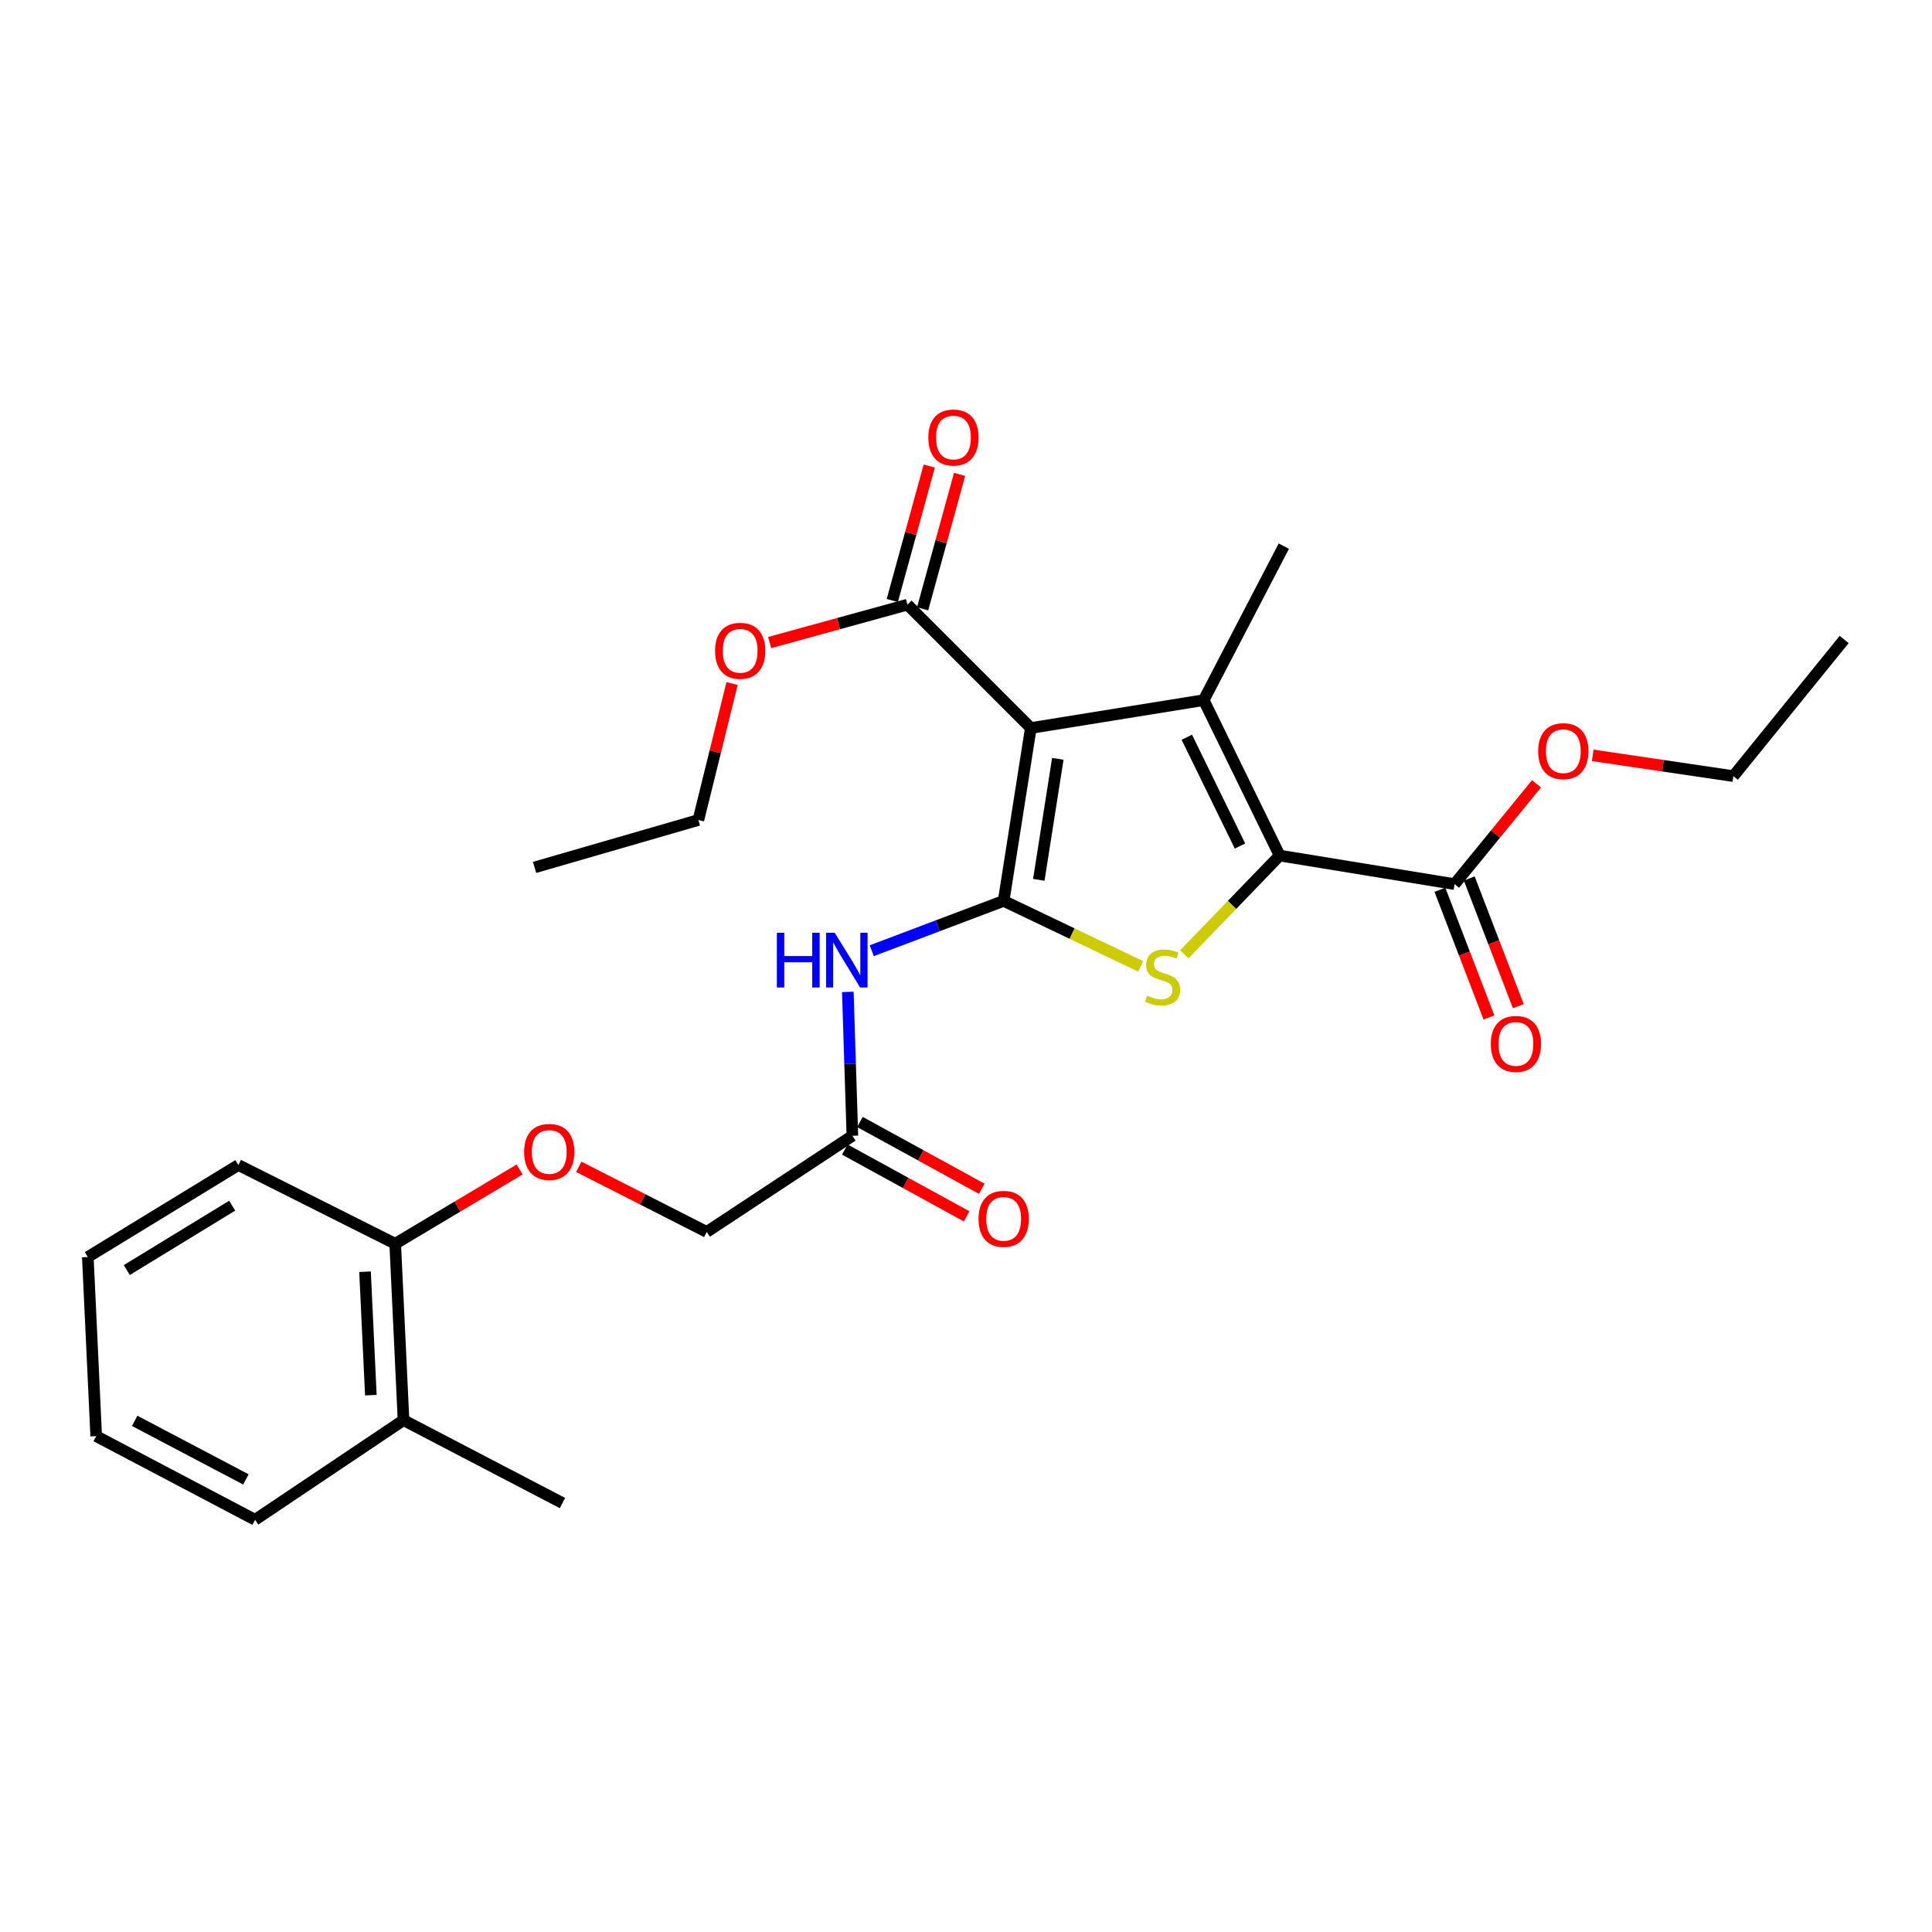 <?xml version='1.0' encoding='iso-8859-1'?>
<svg version='1.1' baseProfile='full'
              xmlns='http://www.w3.org/2000/svg'
                      xmlns:rdkit='http://www.rdkit.org/xml'
                      xmlns:xlink='http://www.w3.org/1999/xlink'
                  xml:space='preserve'
width='1000px' height='1000px' viewBox='0 0 1000 1000'>
<!-- END OF HEADER -->
<rect style='opacity:1.0;fill:#FFFFFF;stroke:none' width='1000' height='1000' x='0' y='0'> </rect>
<path class='bond-0' d='M 519.492,466.295 L 533.548,376.822' style='fill:none;fill-rule:evenodd;stroke:#000000;stroke-width:6px;stroke-linecap:butt;stroke-linejoin:miter;stroke-opacity:1' />
<path class='bond-0' d='M 537.684,455.401 L 547.523,392.77' style='fill:none;fill-rule:evenodd;stroke:#000000;stroke-width:6px;stroke-linecap:butt;stroke-linejoin:miter;stroke-opacity:1' />
<path class='bond-3' d='M 519.492,466.295 L 554.935,483.239' style='fill:none;fill-rule:evenodd;stroke:#000000;stroke-width:6px;stroke-linecap:butt;stroke-linejoin:miter;stroke-opacity:1' />
<path class='bond-3' d='M 554.935,483.239 L 590.379,500.183' style='fill:none;fill-rule:evenodd;stroke:#CCCC00;stroke-width:6px;stroke-linecap:butt;stroke-linejoin:miter;stroke-opacity:1' />
<path class='bond-4' d='M 519.492,466.295 L 485.357,479.192' style='fill:none;fill-rule:evenodd;stroke:#000000;stroke-width:6px;stroke-linecap:butt;stroke-linejoin:miter;stroke-opacity:1' />
<path class='bond-4' d='M 485.357,479.192 L 451.223,492.089' style='fill:none;fill-rule:evenodd;stroke:#0000FF;stroke-width:6px;stroke-linecap:butt;stroke-linejoin:miter;stroke-opacity:1' />
<path class='bond-1' d='M 533.548,376.822 L 623.03,362.387' style='fill:none;fill-rule:evenodd;stroke:#000000;stroke-width:6px;stroke-linecap:butt;stroke-linejoin:miter;stroke-opacity:1' />
<path class='bond-5' d='M 533.548,376.822 L 469.699,312.974' style='fill:none;fill-rule:evenodd;stroke:#000000;stroke-width:6px;stroke-linecap:butt;stroke-linejoin:miter;stroke-opacity:1' />
<path class='bond-15' d='M 623.03,362.387 L 664.501,282.673' style='fill:none;fill-rule:evenodd;stroke:#000000;stroke-width:6px;stroke-linecap:butt;stroke-linejoin:miter;stroke-opacity:1' />
<path class='bond-27' d='M 623.03,362.387 L 662.348,442.833' style='fill:none;fill-rule:evenodd;stroke:#000000;stroke-width:6px;stroke-linecap:butt;stroke-linejoin:miter;stroke-opacity:1' />
<path class='bond-27' d='M 614.3,381.603 L 641.823,437.915' style='fill:none;fill-rule:evenodd;stroke:#000000;stroke-width:6px;stroke-linecap:butt;stroke-linejoin:miter;stroke-opacity:1' />
<path class='bond-2' d='M 662.348,442.833 L 637.674,468.391' style='fill:none;fill-rule:evenodd;stroke:#000000;stroke-width:6px;stroke-linecap:butt;stroke-linejoin:miter;stroke-opacity:1' />
<path class='bond-2' d='M 637.674,468.391 L 612.999,493.949' style='fill:none;fill-rule:evenodd;stroke:#CCCC00;stroke-width:6px;stroke-linecap:butt;stroke-linejoin:miter;stroke-opacity:1' />
<path class='bond-6' d='M 662.348,442.833 L 752.888,457.621' style='fill:none;fill-rule:evenodd;stroke:#000000;stroke-width:6px;stroke-linecap:butt;stroke-linejoin:miter;stroke-opacity:1' />
<path class='bond-7' d='M 438.833,513.401 L 440.011,550.639' style='fill:none;fill-rule:evenodd;stroke:#0000FF;stroke-width:6px;stroke-linecap:butt;stroke-linejoin:miter;stroke-opacity:1' />
<path class='bond-7' d='M 440.011,550.639 L 441.19,587.878' style='fill:none;fill-rule:evenodd;stroke:#000000;stroke-width:6px;stroke-linecap:butt;stroke-linejoin:miter;stroke-opacity:1' />
<path class='bond-9' d='M 477.549,315.132 L 487.114,280.336' style='fill:none;fill-rule:evenodd;stroke:#000000;stroke-width:6px;stroke-linecap:butt;stroke-linejoin:miter;stroke-opacity:1' />
<path class='bond-9' d='M 487.114,280.336 L 496.68,245.541' style='fill:none;fill-rule:evenodd;stroke:#FF0000;stroke-width:6px;stroke-linecap:butt;stroke-linejoin:miter;stroke-opacity:1' />
<path class='bond-9' d='M 461.85,310.816 L 471.416,276.021' style='fill:none;fill-rule:evenodd;stroke:#000000;stroke-width:6px;stroke-linecap:butt;stroke-linejoin:miter;stroke-opacity:1' />
<path class='bond-9' d='M 471.416,276.021 L 480.982,241.225' style='fill:none;fill-rule:evenodd;stroke:#FF0000;stroke-width:6px;stroke-linecap:butt;stroke-linejoin:miter;stroke-opacity:1' />
<path class='bond-16' d='M 469.699,312.974 L 434.033,322.781' style='fill:none;fill-rule:evenodd;stroke:#000000;stroke-width:6px;stroke-linecap:butt;stroke-linejoin:miter;stroke-opacity:1' />
<path class='bond-16' d='M 434.033,322.781 L 398.366,332.589' style='fill:none;fill-rule:evenodd;stroke:#FF0000;stroke-width:6px;stroke-linecap:butt;stroke-linejoin:miter;stroke-opacity:1' />
<path class='bond-10' d='M 745.289,460.541 L 757.987,493.587' style='fill:none;fill-rule:evenodd;stroke:#000000;stroke-width:6px;stroke-linecap:butt;stroke-linejoin:miter;stroke-opacity:1' />
<path class='bond-10' d='M 757.987,493.587 L 770.685,526.634' style='fill:none;fill-rule:evenodd;stroke:#FF0000;stroke-width:6px;stroke-linecap:butt;stroke-linejoin:miter;stroke-opacity:1' />
<path class='bond-10' d='M 760.487,454.701 L 773.185,487.748' style='fill:none;fill-rule:evenodd;stroke:#000000;stroke-width:6px;stroke-linecap:butt;stroke-linejoin:miter;stroke-opacity:1' />
<path class='bond-10' d='M 773.185,487.748 L 785.882,520.794' style='fill:none;fill-rule:evenodd;stroke:#FF0000;stroke-width:6px;stroke-linecap:butt;stroke-linejoin:miter;stroke-opacity:1' />
<path class='bond-17' d='M 752.888,457.621 L 774.09,431.665' style='fill:none;fill-rule:evenodd;stroke:#000000;stroke-width:6px;stroke-linecap:butt;stroke-linejoin:miter;stroke-opacity:1' />
<path class='bond-17' d='M 774.09,431.665 L 795.292,405.71' style='fill:none;fill-rule:evenodd;stroke:#FF0000;stroke-width:6px;stroke-linecap:butt;stroke-linejoin:miter;stroke-opacity:1' />
<path class='bond-12' d='M 437.277,595.016 L 468.812,612.301' style='fill:none;fill-rule:evenodd;stroke:#000000;stroke-width:6px;stroke-linecap:butt;stroke-linejoin:miter;stroke-opacity:1' />
<path class='bond-12' d='M 468.812,612.301 L 500.347,629.585' style='fill:none;fill-rule:evenodd;stroke:#FF0000;stroke-width:6px;stroke-linecap:butt;stroke-linejoin:miter;stroke-opacity:1' />
<path class='bond-12' d='M 445.102,580.739 L 476.637,598.024' style='fill:none;fill-rule:evenodd;stroke:#000000;stroke-width:6px;stroke-linecap:butt;stroke-linejoin:miter;stroke-opacity:1' />
<path class='bond-12' d='M 476.637,598.024 L 508.172,615.308' style='fill:none;fill-rule:evenodd;stroke:#FF0000;stroke-width:6px;stroke-linecap:butt;stroke-linejoin:miter;stroke-opacity:1' />
<path class='bond-14' d='M 441.19,587.878 L 365.791,637.643' style='fill:none;fill-rule:evenodd;stroke:#000000;stroke-width:6px;stroke-linecap:butt;stroke-linejoin:miter;stroke-opacity:1' />
<path class='bond-8' d='M 299.564,603.934 L 332.678,620.789' style='fill:none;fill-rule:evenodd;stroke:#FF0000;stroke-width:6px;stroke-linecap:butt;stroke-linejoin:miter;stroke-opacity:1' />
<path class='bond-8' d='M 332.678,620.789 L 365.791,637.643' style='fill:none;fill-rule:evenodd;stroke:#000000;stroke-width:6px;stroke-linecap:butt;stroke-linejoin:miter;stroke-opacity:1' />
<path class='bond-11' d='M 268.956,605.304 L 236.756,624.535' style='fill:none;fill-rule:evenodd;stroke:#FF0000;stroke-width:6px;stroke-linecap:butt;stroke-linejoin:miter;stroke-opacity:1' />
<path class='bond-11' d='M 236.756,624.535 L 204.555,643.766' style='fill:none;fill-rule:evenodd;stroke:#000000;stroke-width:6px;stroke-linecap:butt;stroke-linejoin:miter;stroke-opacity:1' />
<path class='bond-13' d='M 204.555,643.766 L 208.861,735.066' style='fill:none;fill-rule:evenodd;stroke:#000000;stroke-width:6px;stroke-linecap:butt;stroke-linejoin:miter;stroke-opacity:1' />
<path class='bond-13' d='M 188.938,658.228 L 191.952,722.138' style='fill:none;fill-rule:evenodd;stroke:#000000;stroke-width:6px;stroke-linecap:butt;stroke-linejoin:miter;stroke-opacity:1' />
<path class='bond-18' d='M 204.555,643.766 L 123.377,603.019' style='fill:none;fill-rule:evenodd;stroke:#000000;stroke-width:6px;stroke-linecap:butt;stroke-linejoin:miter;stroke-opacity:1' />
<path class='bond-19' d='M 208.861,735.066 L 291.125,777.975' style='fill:none;fill-rule:evenodd;stroke:#000000;stroke-width:6px;stroke-linecap:butt;stroke-linejoin:miter;stroke-opacity:1' />
<path class='bond-20' d='M 208.861,735.066 L 132.024,786.641' style='fill:none;fill-rule:evenodd;stroke:#000000;stroke-width:6px;stroke-linecap:butt;stroke-linejoin:miter;stroke-opacity:1' />
<path class='bond-21' d='M 378.919,353.798 L 370.198,389.116' style='fill:none;fill-rule:evenodd;stroke:#FF0000;stroke-width:6px;stroke-linecap:butt;stroke-linejoin:miter;stroke-opacity:1' />
<path class='bond-21' d='M 370.198,389.116 L 361.476,424.435' style='fill:none;fill-rule:evenodd;stroke:#000000;stroke-width:6px;stroke-linecap:butt;stroke-linejoin:miter;stroke-opacity:1' />
<path class='bond-22' d='M 824.39,390.974 L 860.791,396.348' style='fill:none;fill-rule:evenodd;stroke:#FF0000;stroke-width:6px;stroke-linecap:butt;stroke-linejoin:miter;stroke-opacity:1' />
<path class='bond-22' d='M 860.791,396.348 L 897.191,401.723' style='fill:none;fill-rule:evenodd;stroke:#000000;stroke-width:6px;stroke-linecap:butt;stroke-linejoin:miter;stroke-opacity:1' />
<path class='bond-25' d='M 123.377,603.019 L 45.455,650.631' style='fill:none;fill-rule:evenodd;stroke:#000000;stroke-width:6px;stroke-linecap:butt;stroke-linejoin:miter;stroke-opacity:1' />
<path class='bond-25' d='M 120.177,624.053 L 65.632,657.382' style='fill:none;fill-rule:evenodd;stroke:#000000;stroke-width:6px;stroke-linecap:butt;stroke-linejoin:miter;stroke-opacity:1' />
<path class='bond-28' d='M 132.024,786.641 L 49.796,743.342' style='fill:none;fill-rule:evenodd;stroke:#000000;stroke-width:6px;stroke-linecap:butt;stroke-linejoin:miter;stroke-opacity:1' />
<path class='bond-28' d='M 127.275,765.74 L 69.716,735.431' style='fill:none;fill-rule:evenodd;stroke:#000000;stroke-width:6px;stroke-linecap:butt;stroke-linejoin:miter;stroke-opacity:1' />
<path class='bond-24' d='M 361.476,424.435 L 276.707,448.965' style='fill:none;fill-rule:evenodd;stroke:#000000;stroke-width:6px;stroke-linecap:butt;stroke-linejoin:miter;stroke-opacity:1' />
<path class='bond-23' d='M 897.191,401.723 L 954.545,331.001' style='fill:none;fill-rule:evenodd;stroke:#000000;stroke-width:6px;stroke-linecap:butt;stroke-linejoin:miter;stroke-opacity:1' />
<path class='bond-26' d='M 45.455,650.631 L 49.796,743.342' style='fill:none;fill-rule:evenodd;stroke:#000000;stroke-width:6px;stroke-linecap:butt;stroke-linejoin:miter;stroke-opacity:1' />
<path  class='atom-4' d='M 593.738 515.334
Q 594.058 515.454, 595.378 516.014
Q 596.698 516.574, 598.138 516.934
Q 599.618 517.254, 601.058 517.254
Q 603.738 517.254, 605.298 515.974
Q 606.858 514.654, 606.858 512.374
Q 606.858 510.814, 606.058 509.854
Q 605.298 508.894, 604.098 508.374
Q 602.898 507.854, 600.898 507.254
Q 598.378 506.494, 596.858 505.774
Q 595.378 505.054, 594.298 503.534
Q 593.258 502.014, 593.258 499.454
Q 593.258 495.894, 595.658 493.694
Q 598.098 491.494, 602.898 491.494
Q 606.178 491.494, 609.898 493.054
L 608.978 496.134
Q 605.578 494.734, 603.018 494.734
Q 600.258 494.734, 598.738 495.894
Q 597.218 497.014, 597.258 498.974
Q 597.258 500.494, 598.018 501.414
Q 598.818 502.334, 599.938 502.854
Q 601.098 503.374, 603.018 503.974
Q 605.578 504.774, 607.098 505.574
Q 608.618 506.374, 609.698 508.014
Q 610.818 509.614, 610.818 512.374
Q 610.818 516.294, 608.178 518.414
Q 605.578 520.494, 601.218 520.494
Q 598.698 520.494, 596.778 519.934
Q 594.898 519.414, 592.658 518.494
L 593.738 515.334
' fill='#CCCC00'/>
<path  class='atom-5' d='M 402.093 482.807
L 405.933 482.807
L 405.933 494.847
L 420.413 494.847
L 420.413 482.807
L 424.253 482.807
L 424.253 511.127
L 420.413 511.127
L 420.413 498.047
L 405.933 498.047
L 405.933 511.127
L 402.093 511.127
L 402.093 482.807
' fill='#0000FF'/>
<path  class='atom-5' d='M 432.053 482.807
L 441.333 497.807
Q 442.253 499.287, 443.733 501.967
Q 445.213 504.647, 445.293 504.807
L 445.293 482.807
L 449.053 482.807
L 449.053 511.127
L 445.173 511.127
L 435.213 494.727
Q 434.053 492.807, 432.813 490.607
Q 431.613 488.407, 431.253 487.727
L 431.253 511.127
L 427.573 511.127
L 427.573 482.807
L 432.053 482.807
' fill='#0000FF'/>
<path  class='atom-9' d='M 271.278 596.234
Q 271.278 589.434, 274.638 585.634
Q 277.998 581.834, 284.278 581.834
Q 290.558 581.834, 293.918 585.634
Q 297.278 589.434, 297.278 596.234
Q 297.278 603.114, 293.878 607.034
Q 290.478 610.914, 284.278 610.914
Q 278.038 610.914, 274.638 607.034
Q 271.278 603.154, 271.278 596.234
M 284.278 607.714
Q 288.598 607.714, 290.918 604.834
Q 293.278 601.914, 293.278 596.234
Q 293.278 590.674, 290.918 587.874
Q 288.598 585.034, 284.278 585.034
Q 279.958 585.034, 277.598 587.834
Q 275.278 590.634, 275.278 596.234
Q 275.278 601.954, 277.598 604.834
Q 279.958 607.714, 284.278 607.714
' fill='#FF0000'/>
<path  class='atom-10' d='M 480.506 226.458
Q 480.506 219.658, 483.866 215.858
Q 487.226 212.058, 493.506 212.058
Q 499.786 212.058, 503.146 215.858
Q 506.506 219.658, 506.506 226.458
Q 506.506 233.338, 503.106 237.258
Q 499.706 241.138, 493.506 241.138
Q 487.266 241.138, 483.866 237.258
Q 480.506 233.378, 480.506 226.458
M 493.506 237.938
Q 497.826 237.938, 500.146 235.058
Q 502.506 232.138, 502.506 226.458
Q 502.506 220.898, 500.146 218.098
Q 497.826 215.258, 493.506 215.258
Q 489.186 215.258, 486.826 218.058
Q 484.506 220.858, 484.506 226.458
Q 484.506 232.178, 486.826 235.058
Q 489.186 237.938, 493.506 237.938
' fill='#FF0000'/>
<path  class='atom-11' d='M 771.636 540.327
Q 771.636 533.527, 774.996 529.727
Q 778.356 525.927, 784.636 525.927
Q 790.916 525.927, 794.276 529.727
Q 797.636 533.527, 797.636 540.327
Q 797.636 547.207, 794.236 551.127
Q 790.836 555.007, 784.636 555.007
Q 778.396 555.007, 774.996 551.127
Q 771.636 547.247, 771.636 540.327
M 784.636 551.807
Q 788.956 551.807, 791.276 548.927
Q 793.636 546.007, 793.636 540.327
Q 793.636 534.767, 791.276 531.967
Q 788.956 529.127, 784.636 529.127
Q 780.316 529.127, 777.956 531.927
Q 775.636 534.727, 775.636 540.327
Q 775.636 546.047, 777.956 548.927
Q 780.316 551.807, 784.636 551.807
' fill='#FF0000'/>
<path  class='atom-13' d='M 506.492 630.876
Q 506.492 624.076, 509.852 620.276
Q 513.212 616.476, 519.492 616.476
Q 525.772 616.476, 529.132 620.276
Q 532.492 624.076, 532.492 630.876
Q 532.492 637.756, 529.092 641.676
Q 525.692 645.556, 519.492 645.556
Q 513.252 645.556, 509.852 641.676
Q 506.492 637.796, 506.492 630.876
M 519.492 642.356
Q 523.812 642.356, 526.132 639.476
Q 528.492 636.556, 528.492 630.876
Q 528.492 625.316, 526.132 622.516
Q 523.812 619.676, 519.492 619.676
Q 515.172 619.676, 512.812 622.476
Q 510.492 625.276, 510.492 630.876
Q 510.492 636.596, 512.812 639.476
Q 515.172 642.356, 519.492 642.356
' fill='#FF0000'/>
<path  class='atom-17' d='M 370.121 336.86
Q 370.121 330.06, 373.481 326.26
Q 376.841 322.46, 383.121 322.46
Q 389.401 322.46, 392.761 326.26
Q 396.121 330.06, 396.121 336.86
Q 396.121 343.74, 392.721 347.66
Q 389.321 351.54, 383.121 351.54
Q 376.881 351.54, 373.481 347.66
Q 370.121 343.78, 370.121 336.86
M 383.121 348.34
Q 387.441 348.34, 389.761 345.46
Q 392.121 342.54, 392.121 336.86
Q 392.121 331.3, 389.761 328.5
Q 387.441 325.66, 383.121 325.66
Q 378.801 325.66, 376.441 328.46
Q 374.121 331.26, 374.121 336.86
Q 374.121 342.58, 376.441 345.46
Q 378.801 348.34, 383.121 348.34
' fill='#FF0000'/>
<path  class='atom-18' d='M 796.166 388.806
Q 796.166 382.006, 799.526 378.206
Q 802.886 374.406, 809.166 374.406
Q 815.446 374.406, 818.806 378.206
Q 822.166 382.006, 822.166 388.806
Q 822.166 395.686, 818.766 399.606
Q 815.366 403.486, 809.166 403.486
Q 802.926 403.486, 799.526 399.606
Q 796.166 395.726, 796.166 388.806
M 809.166 400.286
Q 813.486 400.286, 815.806 397.406
Q 818.166 394.486, 818.166 388.806
Q 818.166 383.246, 815.806 380.446
Q 813.486 377.606, 809.166 377.606
Q 804.846 377.606, 802.486 380.406
Q 800.166 383.206, 800.166 388.806
Q 800.166 394.526, 802.486 397.406
Q 804.846 400.286, 809.166 400.286
' fill='#FF0000'/>
</svg>
